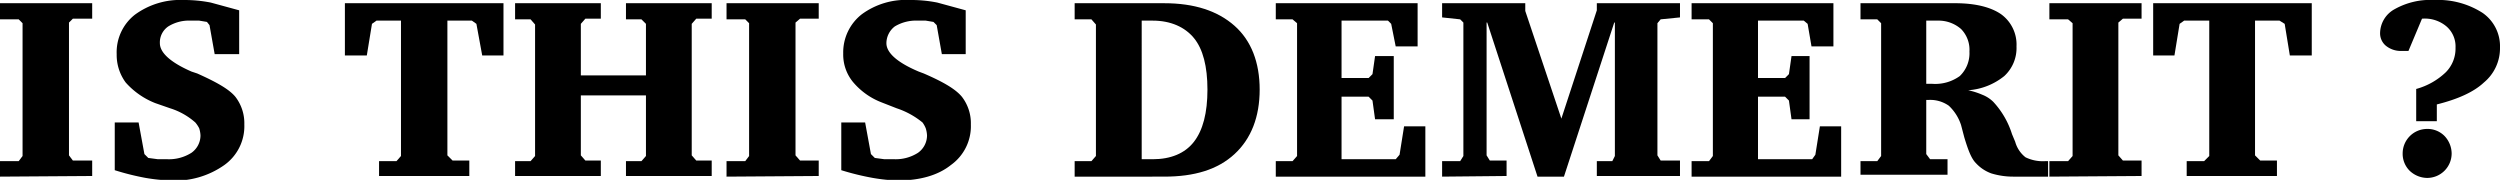 <svg xmlns="http://www.w3.org/2000/svg" viewBox="0 0 387.8 27.9">
  <g id="a6e1ca9c-6a70-4f2c-bfa7-976451baba6d" data-name="レイヤー 2">
    <g id="aa4b39c9-b0f5-4366-964c-75c96c704f63" data-name="レイヤー 1">
      <g>
        <path d="M0,27.4V25H2.9l.6-.8V3.6L2.9,3H0V.5H14.3V2.9h-3l-.6.6V24.1l.6.8h3v2.4Z"/>
        <path d="M17.8,26.4V19h3.7l.9,4.9.6.6,1.5.2H26a6.5,6.5,0,0,0,3.7-1,3.3,3.3,0,0,0,1.4-2.7,4.3,4.3,0,0,0-.2-1.1,4.7,4.7,0,0,0-.6-.9,10.7,10.7,0,0,0-3.9-2.2L24.1,16a12,12,0,0,1-4.6-3.2,7.2,7.2,0,0,1-1.4-4.4,7.4,7.4,0,0,1,2.8-6.1A11.9,11.9,0,0,1,28.5,0a21.2,21.2,0,0,1,4.2.4l4.4,1.2V8.4H33.3l-.8-4.5-.4-.5-1.2-.2H29.6a6.1,6.1,0,0,0-3.5.9,3,3,0,0,0-1.3,2.6c0,1.5,1.7,3,4.9,4.4l.9.3c2.9,1.3,4.9,2.4,5.9,3.6a6.7,6.7,0,0,1,1.4,4.3,7.4,7.4,0,0,1-3.1,6.3,13.2,13.2,0,0,1-8.3,2.4,28.7,28.7,0,0,1-3.9-.4A39.7,39.7,0,0,1,17.8,26.4Z"/>
        <path d="M53.5.5H78.1V8.6H74.8l-.9-4.9-.7-.5H69.4V24.1l.8.8h2.6v2.4h-14V25h2.7l.7-.8V3.2H58.4l-.7.5-.8,4.9H53.5Z"/>
        <path d="M79.9.5H93.2V2.9H90.8l-.7.8v8h10.1v-8L99.5,3H97.1V.5h13.3V2.9H108l-.7.8V24.1l.7.8h2.4v2.4H97.1V25h2.4l.7-.8V14.8H90.1v9.3l.7.8h2.4v2.4H79.9V25h2.4l.7-.8V3.8L82.3,3H79.9Z"/>
        <path d="M112.7,27.4V25h2.9l.6-.8V3.6l-.6-.6h-2.9V.5H127V2.9h-2.9l-.7.6V24.1l.7.8H127v2.4Z"/>
        <path d="M130.5,26.4V19h3.7l.9,4.9.6.6,1.5.2h1.6a6.4,6.4,0,0,0,3.6-1,3.3,3.3,0,0,0,1.4-2.7,4.3,4.3,0,0,0-.2-1.1,4.1,4.1,0,0,0-.5-.9,12.5,12.5,0,0,0-4-2.2l-2.3-.9a10.9,10.9,0,0,1-4.5-3.2,6.7,6.7,0,0,1-1.5-4.4,7.5,7.5,0,0,1,2.9-6.1A11.6,11.6,0,0,1,141.2,0a20.6,20.6,0,0,1,4.2.4l4.4,1.2V8.4h-3.7l-.8-4.5-.5-.5-1.2-.2h-1.2a6.4,6.4,0,0,0-3.6.9,3.3,3.3,0,0,0-1.3,2.6c0,1.5,1.7,3,5,4.4l.8.3c3,1.3,4.9,2.4,5.9,3.6a6.7,6.7,0,0,1,1.4,4.3,7.4,7.4,0,0,1-3.1,6.3c-2,1.6-4.8,2.4-8.3,2.4a27.3,27.3,0,0,1-3.8-.4A40.8,40.8,0,0,1,130.5,26.4Z"/>
        <path d="M180.6.5c4.7,0,8.3,1.2,10.9,3.5s3.9,5.7,3.9,9.9-1.3,7.6-3.9,10-6.2,3.5-10.9,3.5H166.7V25h2.6l.7-.8V3.8l-.7-.8h-2.6V.5Zm-3.5,2.7V24.7h1.7c2.8,0,5-.9,6.4-2.7s2.1-4.5,2.1-8.1-.7-6.3-2.1-8-3.6-2.7-6.4-2.7Z"/>
        <path d="M197.9,27.4V25h2.6l.7-.8V3.6l-.7-.6h-2.6V.5h22V7.2h-3.4l-.7-3.5-.5-.5h-7.2v8.9h4.2l.6-.6.4-2.8h2.9v9.8h-2.9l-.4-2.9-.6-.6h-4.2v9.7h8.4l.6-.7.7-4.4h3.3v7.8Z"/>
        <path d="M223.7,27.4V25h2.8l.5-.8V3.5l-.5-.5-2.8-.3V.5h12.9V1.7l5.6,16.7,5.5-16.8V.5h12.9V2.7l-3,.3-.5.6V24.1l.5.8h3v2.4H247.7V25h2.4l.4-.8V3.5h-.1l-7.8,23.9h-4.1L230.7,3.5h-.1V24.1l.5.8h2.6v2.4Z"/>
        <path d="M262.4,27.4V25h2.7l.6-.8V3.6l-.6-.6h-2.7V.5h22V7.2H281l-.6-3.5-.6-.5h-7.1v8.9h4.2l.6-.6.4-2.8h2.8v9.8h-2.8l-.4-2.9-.6-.6h-4.2v9.7h8.4l.5-.7.7-4.4h3.3v7.8Z"/>
        <path d="M288.6.5h14.7c3.1,0,5.5.6,7.1,1.7a5.8,5.8,0,0,1,2.4,5,5.9,5.9,0,0,1-1.9,4.6,10,10,0,0,1-5.6,2.2,11.4,11.4,0,0,1,2.2.7,5,5,0,0,1,1.7,1.1,13.1,13.1,0,0,1,2.9,5l.5,1.2a4.6,4.6,0,0,0,1.6,2.4,6.1,6.1,0,0,0,3,.6h.5v2.4h-5.4a11.6,11.6,0,0,1-3.4-.5,6,6,0,0,1-2.4-1.6c-.7-.7-1.2-2-1.8-4l-.5-1.9a7.1,7.1,0,0,0-1.9-3,5,5,0,0,0-3.1-.9h-.4v8.4l.6.8h2.7v2.4H288.6V25h2.6l.6-.8V3.6l-.6-.6h-2.6Zm10.2,2.7V13h.9a6.5,6.5,0,0,0,4.3-1.2A4.9,4.9,0,0,0,305.5,8a4.6,4.6,0,0,0-1.3-3.5,5.3,5.3,0,0,0-3.6-1.3Z"/>
        <path d="M317.9,27.4V25h2.9l.7-.8V3.6l-.7-.6h-2.9V.5h14.3V2.9h-2.9l-.7.6V24.1l.7.8h2.9v2.4Z"/>
        <path d="M334,.5h24.6V8.6h-3.4l-.8-4.9-.8-.5h-3.8V24.1l.8.8h2.6v2.4h-14V25h2.7l.8-.8V3.2h-3.9l-.7.5-.8,4.9H334Z"/>
        <path d="M378,16.2v2.6h-3.2v-5a10.7,10.7,0,0,0,4.6-2.6,5.2,5.2,0,0,0,1.5-3.8,4.1,4.1,0,0,0-1.4-3.3,5.2,5.2,0,0,0-3.8-1.2l-2.1,5h-1a3.7,3.7,0,0,1-2.5-.8,2.5,2.5,0,0,1-.9-2,4.3,4.3,0,0,1,2.3-3.7A11.3,11.3,0,0,1,377.6,0a12.8,12.8,0,0,1,7.5,2,6.3,6.3,0,0,1,2.7,5.4,6.9,6.9,0,0,1-2.5,5.4C383.7,14.3,381.2,15.4,378,16.2ZM376.5,20a3.7,3.7,0,0,1,2.7,1.1,4,4,0,0,1,1.1,2.7,3.8,3.8,0,0,1-3.8,3.8,4,4,0,0,1-2.7-1.1,3.7,3.7,0,0,1-1.1-2.7,3.8,3.8,0,0,1,3.8-3.8Z"/>
      </g>
    </g>
  </g>
</svg>
